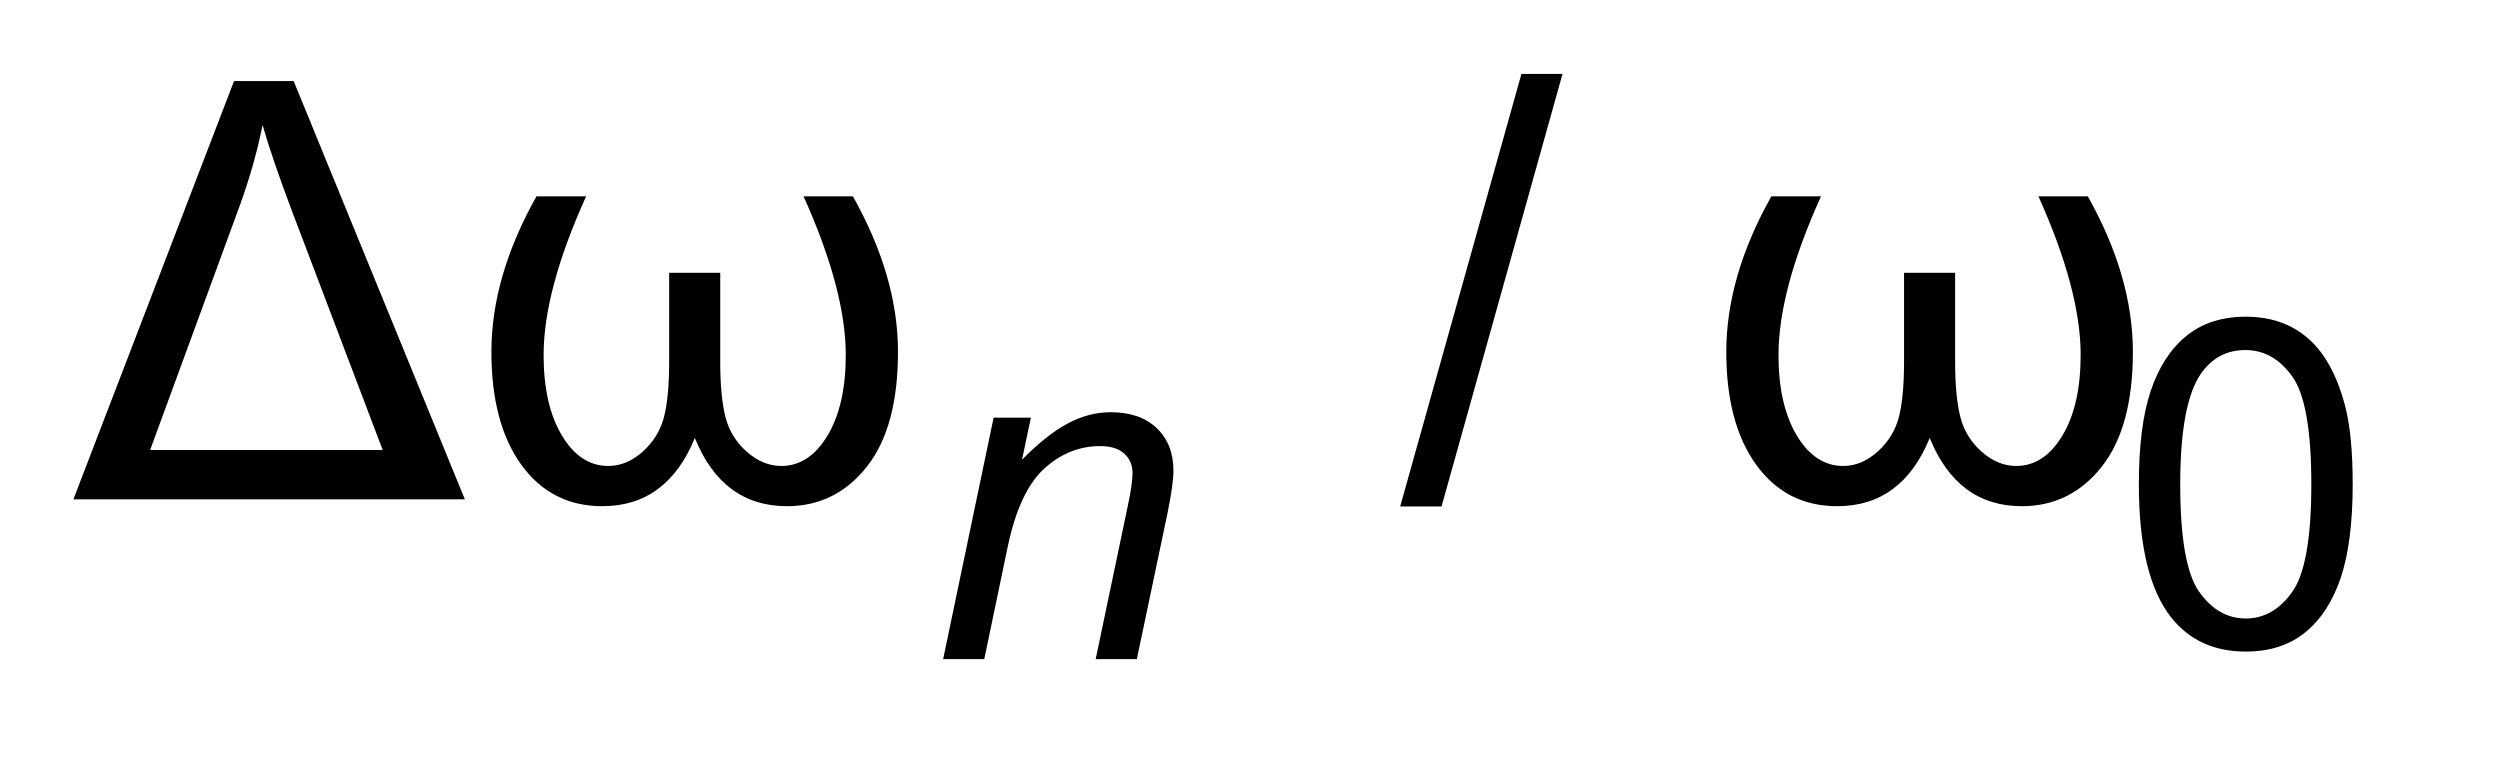 <?xml version="1.0" encoding="UTF-8"?>
<!DOCTYPE svg PUBLIC '-//W3C//DTD SVG 1.0//EN'
          'http://www.w3.org/TR/2001/REC-SVG-20010904/DTD/svg10.dtd'>
<svg stroke-dasharray="none" shape-rendering="auto" xmlns="http://www.w3.org/2000/svg" font-family="'Dialog'" text-rendering="auto" width="46" fill-opacity="1" color-interpolation="auto" color-rendering="auto" preserveAspectRatio="xMidYMid meet" font-size="12px" viewBox="0 0 46 14" fill="black" xmlns:xlink="http://www.w3.org/1999/xlink" stroke="black" image-rendering="auto" stroke-miterlimit="10" stroke-linecap="square" stroke-linejoin="miter" font-style="normal" stroke-width="1" height="14" stroke-dashoffset="0" font-weight="normal" stroke-opacity="1"
><!--Generated by the Batik Graphics2D SVG Generator--><defs id="genericDefs"
  /><g
  ><defs id="defs1"
    ><clipPath clipPathUnits="userSpaceOnUse" id="clipPath1"
      ><path d="M0.995 2.181 L34.794 2.181 L34.794 12.283 L0.995 12.283 L0.995 2.181 Z"
      /></clipPath
      ><clipPath clipPathUnits="userSpaceOnUse" id="clipPath2"
      ><path d="M31.801 69.676 L31.801 392.433 L1111.636 392.433 L1111.636 69.676 Z"
      /></clipPath
    ></defs
    ><g transform="scale(1.333,1.333) translate(-0.995,-2.181) matrix(0.031,0,0,0.031,0,0)"
    ><path d="M984.469 285.984 Q984.469 260.078 989.797 244.297 Q995.125 228.5 1005.625 219.938 Q1016.141 211.375 1032.078 211.375 Q1043.828 211.375 1052.688 216.109 Q1061.562 220.844 1067.344 229.766 Q1073.125 238.672 1076.406 251.469 Q1079.688 264.266 1079.688 285.984 Q1079.688 311.688 1074.406 327.469 Q1069.141 343.25 1058.625 351.875 Q1048.125 360.484 1032.078 360.484 Q1010.969 360.484 998.906 345.344 Q984.469 327.125 984.469 285.984 ZM1002.891 285.984 Q1002.891 321.938 1011.312 333.844 Q1019.734 345.75 1032.078 345.75 Q1044.438 345.75 1052.844 333.797 Q1061.266 321.844 1061.266 285.984 Q1061.266 249.922 1052.844 238.078 Q1044.438 226.219 1031.875 226.219 Q1019.531 226.219 1012.156 236.672 Q1002.891 250.016 1002.891 285.984 Z" stroke="none" clip-path="url(#clipPath2)"
    /></g
    ><g transform="matrix(0.042,0,0,0.042,-1.327,-2.908)"
    ><path d="M63.75 288 L134.125 104.75 L160.25 104.75 L235.25 288 L63.75 288 ZM97.375 266.375 L199.25 266.375 L159.625 162 Q150.75 138.5 146.625 124 Q143.25 141 136.75 159 L97.375 266.375 ZM266.625 155.25 L288.375 155.25 Q269.75 196.375 269.75 224.75 Q269.75 246.625 277.75 260 Q285.75 273.375 298.125 273.375 Q306.125 273.375 313.125 267.125 Q320.125 260.875 322.438 252.125 Q324.75 243.375 324.75 227.625 L324.75 188.75 L347.125 188.75 L347.125 227.625 Q347.125 243 349.438 252 Q351.75 261 358.812 267.188 Q365.875 273.375 373.875 273.375 Q386.125 273.375 394.125 260.062 Q402.125 246.75 402.125 224.75 Q402.125 196.375 383.625 155.25 L405.25 155.25 Q425 190.375 425 223.375 Q425 256.5 411.312 273.75 Q397.625 291 376.375 291 Q348.125 291 336 261.125 Q323.75 291 295.5 291 Q273.125 291 260 272.875 Q246.875 254.75 246.875 223.375 Q246.875 190.375 266.625 155.25 Z" stroke="none" clip-path="url(#clipPath2)"
    /></g
    ><g transform="matrix(0.042,0,0,0.042,-1.327,-2.908)"
    ><path d="M645 291.125 L698.125 101.625 L716.125 101.625 L663.125 291.125 L645 291.125 Z" stroke="none" clip-path="url(#clipPath2)"
    /></g
    ><g transform="matrix(0.042,0,0,0.042,-1.327,-2.908)"
    ><path d="M807.625 155.25 L829.375 155.25 Q810.75 196.375 810.75 224.75 Q810.75 246.625 818.75 260 Q826.75 273.375 839.125 273.375 Q847.125 273.375 854.125 267.125 Q861.125 260.875 863.438 252.125 Q865.75 243.375 865.75 227.625 L865.75 188.75 L888.125 188.75 L888.125 227.625 Q888.125 243 890.438 252 Q892.75 261 899.812 267.188 Q906.875 273.375 914.875 273.375 Q927.125 273.375 935.125 260.062 Q943.125 246.75 943.125 224.75 Q943.125 196.375 924.625 155.25 L946.25 155.25 Q966 190.375 966 223.375 Q966 256.5 952.312 273.75 Q938.625 291 917.375 291 Q889.125 291 877 261.125 Q864.75 291 836.5 291 Q814.125 291 801 272.875 Q787.875 254.75 787.875 223.375 Q787.875 190.375 807.625 155.25 Z" stroke="none" clip-path="url(#clipPath2)"
    /></g
    ><g transform="matrix(0.042,0,0,0.042,-1.327,-2.908)"
    ><path d="M444.781 358 L466.891 252.219 L483.219 252.219 L479.344 270.641 Q490 259.781 499.266 254.812 Q508.531 249.828 518.188 249.828 Q531.031 249.828 538.344 256.797 Q545.672 263.766 545.672 275.422 Q545.672 281.297 543.094 293.953 L529.641 358 L511.609 358 L525.656 290.969 Q527.75 281.203 527.75 276.516 Q527.75 271.234 524.109 267.953 Q520.484 264.672 513.609 264.672 Q499.766 264.672 488.953 274.641 Q478.141 284.594 473.062 308.797 L462.797 358 L444.781 358 Z" stroke="none" clip-path="url(#clipPath2)"
    /></g
  ></g
></svg
>
